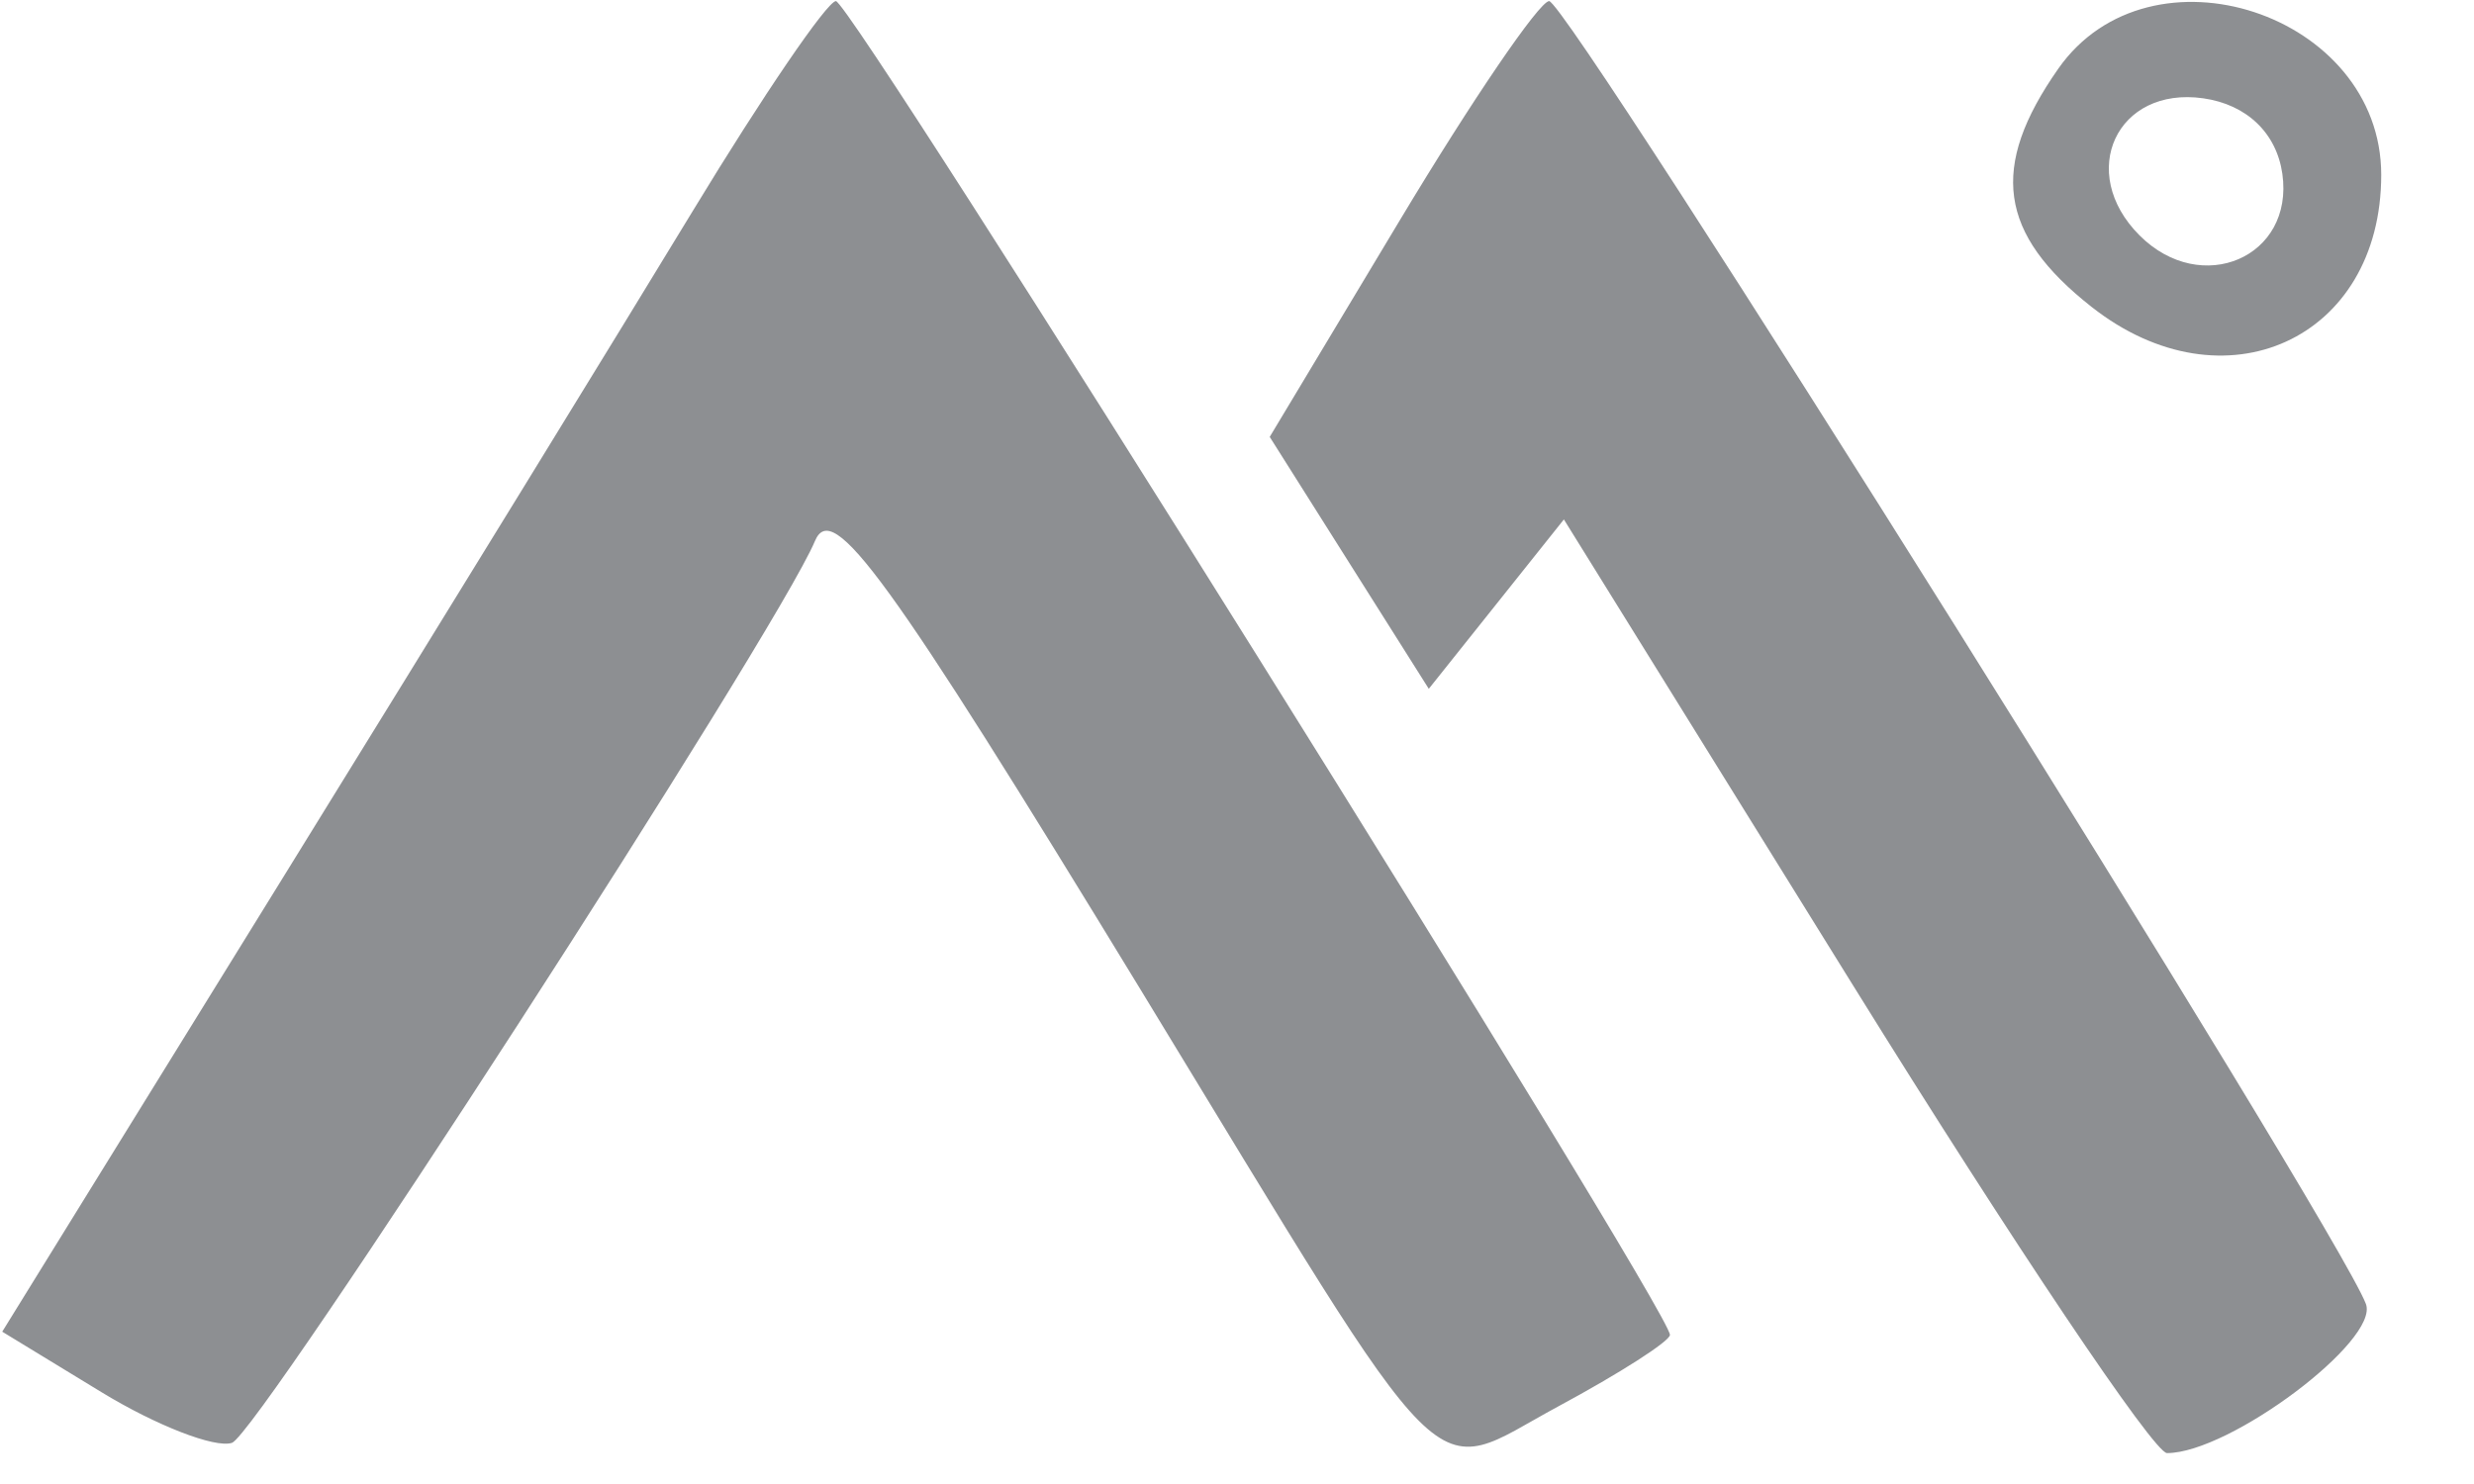 <svg id="svg" version="1.1" xmlns="http://www.w3.org/2000/svg" xmlns:xlink="http://www.w3.org/1999/xlink" width="400" height="240" viewBox="0, 0, 400,240"><g id="svgg"><path id="path0" d="M112.127 33.927 C 100.923 52.392,71.191 100.770,46.058 141.433 L 0.361 215.366 16.430 225.163 C 25.269 230.552,34.750 234.235,37.500 233.347 C 41.738 231.980,125.593 102.231,131.760 87.500 C 134.617 80.673,143.559 92.993,184.382 160.000 C 235.874 244.521,230.395 239.054,251.968 227.437 C 261.886 222.096,270.000 216.897,270.000 215.883 C 270.000 211.794,137.598 0.013,135.145 0.177 C 133.690 0.275,123.332 15.462,112.127 33.927 M226.395 35.506 L 205.290 70.657 218.149 91.028 L 231.009 111.399 241.930 97.703 L 252.851 84.006 299.692 159.503 C 325.454 201.026,348.255 235.000,350.361 235.000 C 360.470 235.000,384.748 216.790,382.522 210.878 C 377.869 198.521,253.441 -0.001,250.461 0.177 C 248.833 0.275,238.003 16.173,226.395 35.506 M332.784 11.113 C 321.625 27.044,323.130 37.803,338.174 49.637 C 359.578 66.473,385.000 54.875,385.000 28.275 C 385.000 2.188,347.636 -10.093,332.784 11.113 M369.014 28.114 C 370.939 41.603,355.933 48.076,345.929 38.071 C 335.741 27.884,342.231 13.912,356.228 15.899 C 363.243 16.896,368.072 21.508,369.014 28.114 " stroke="none" fill="#8D8F92" fill-rule="evenodd"></path></g></svg>